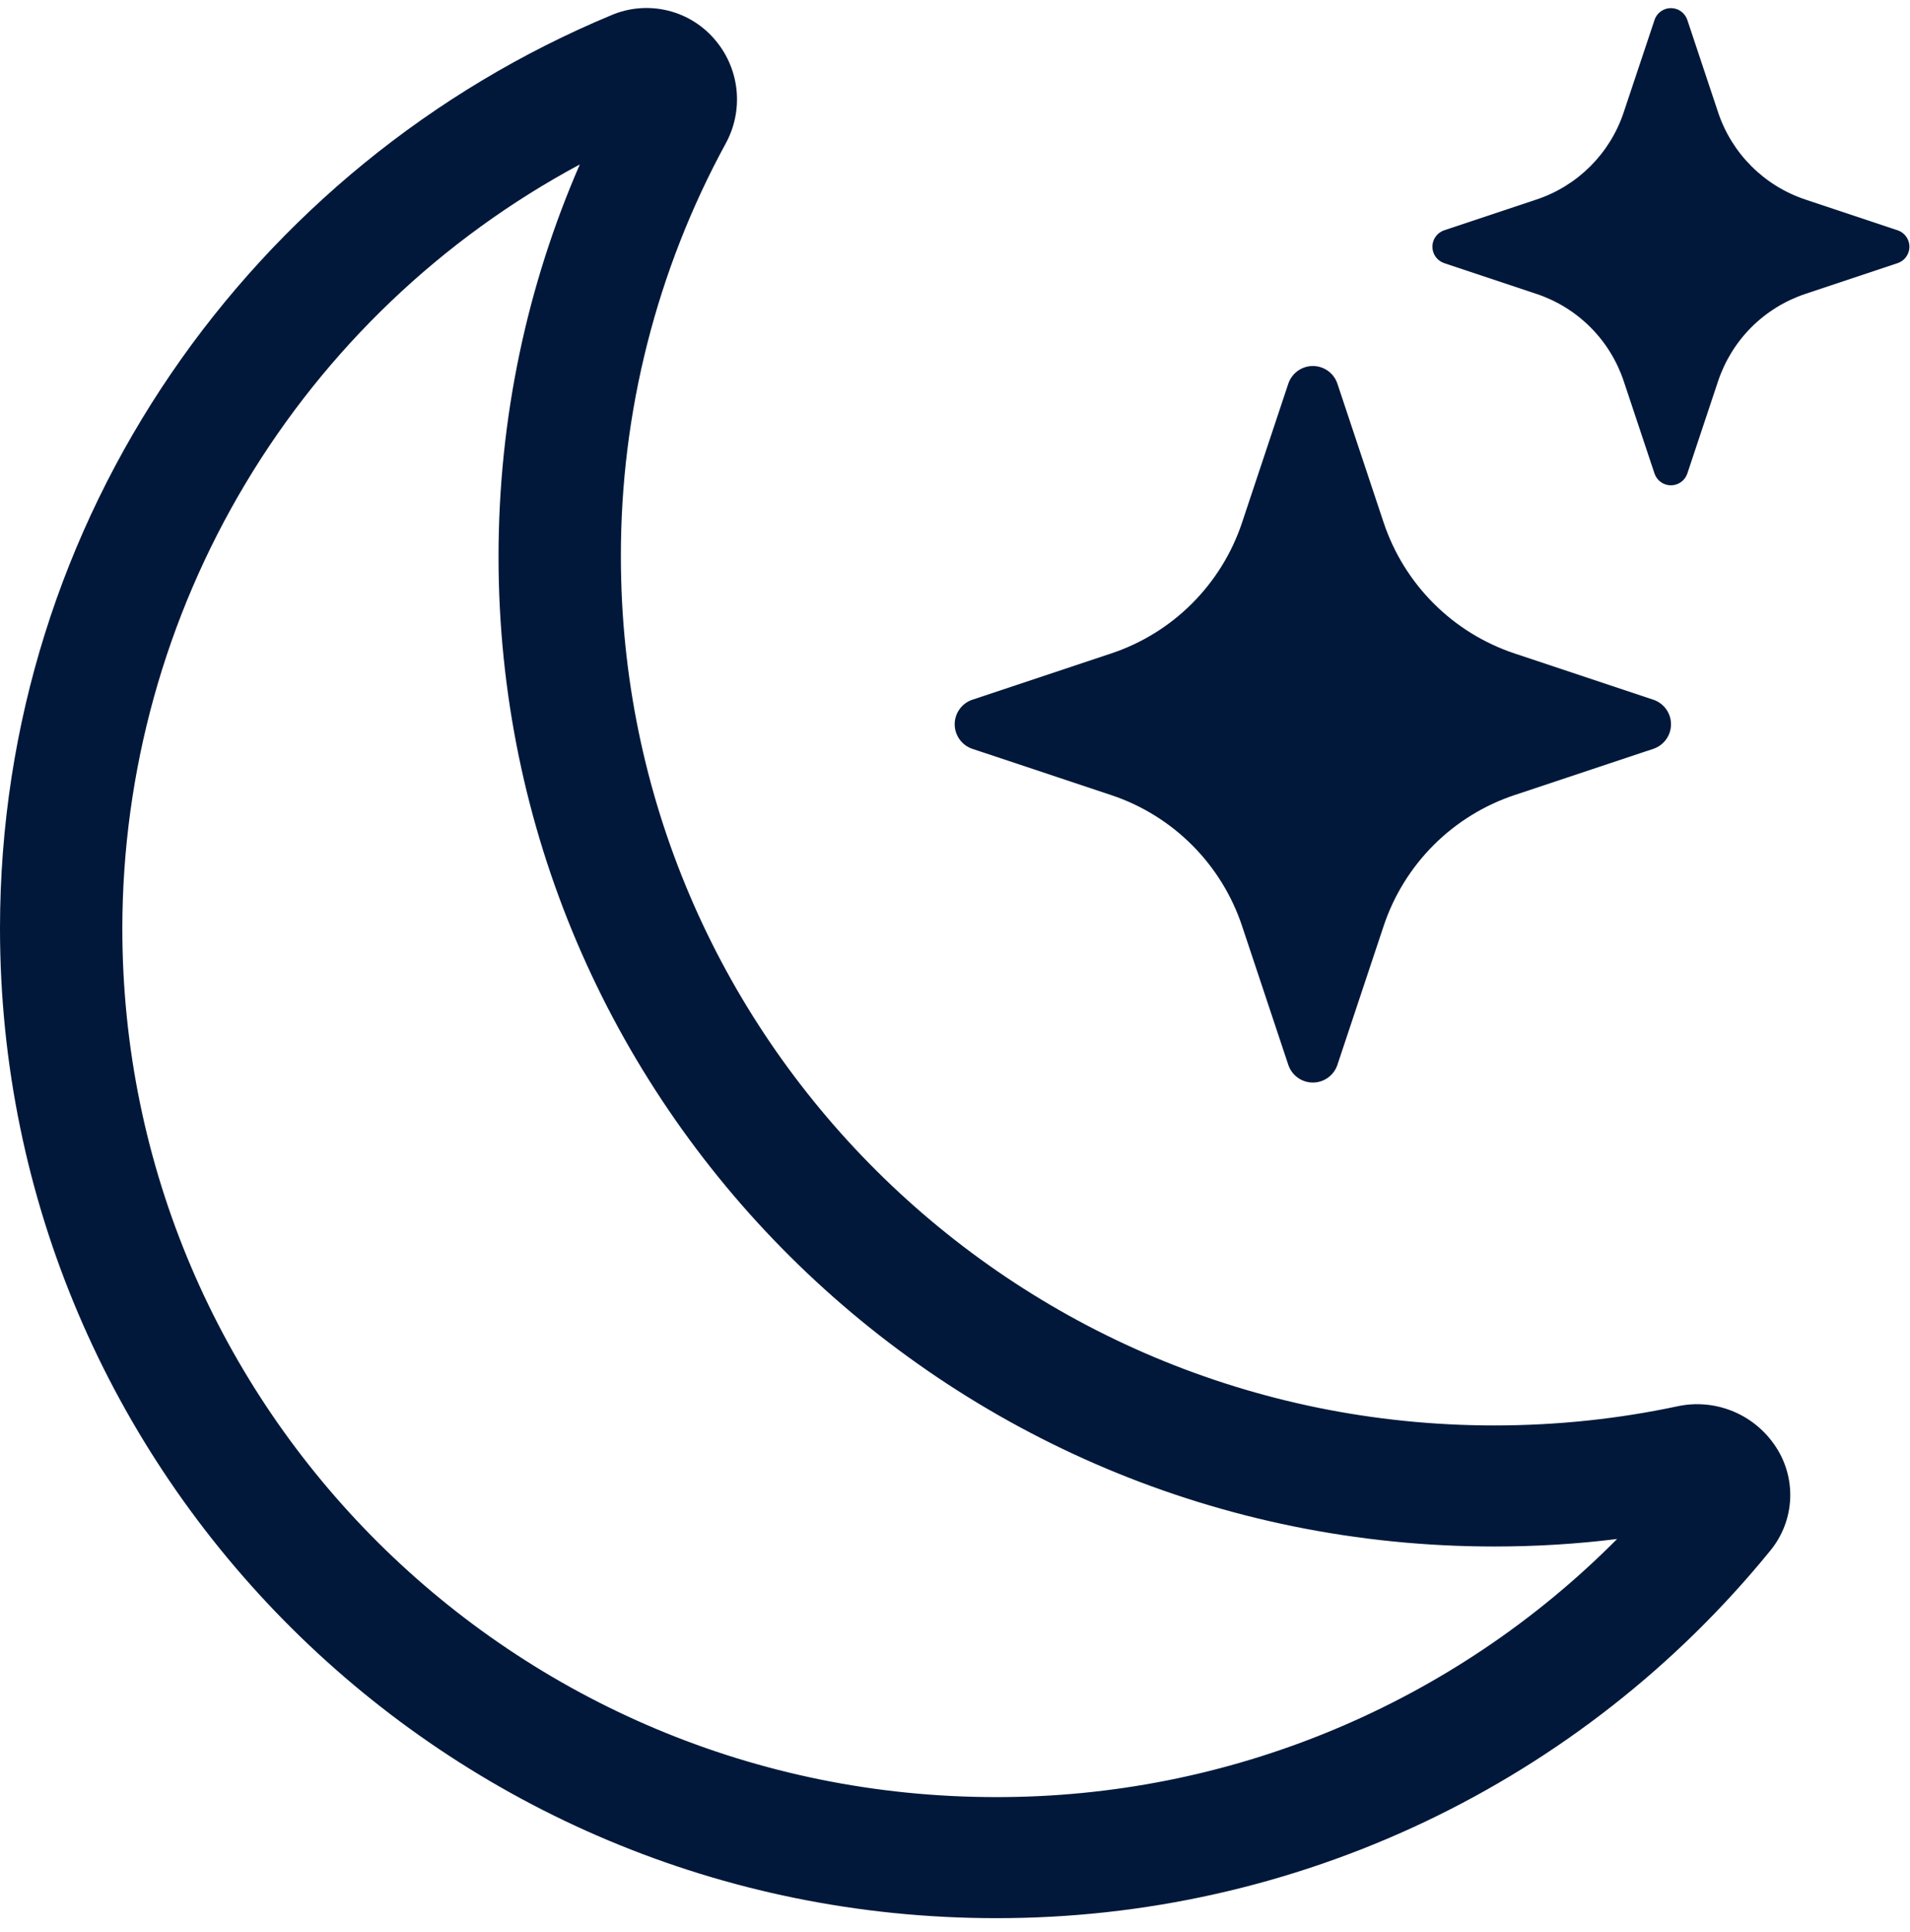 <svg xmlns="http://www.w3.org/2000/svg" fill="none" viewBox="0 0 88 89" height="89" width="88">
<g clip-path="url(#clip0_2051_10798)">
<path fill="#01183A" d="M32.994 1.894C33.531 2.546 33.859 3.344 33.938 4.185C34.016 5.026 33.841 5.872 33.434 6.612C30.255 12.449 28.594 18.991 28.606 25.638C28.606 47.749 46.631 65.654 68.847 65.654C71.745 65.654 74.566 65.352 77.277 64.774C78.108 64.594 78.974 64.663 79.766 64.972C80.558 65.281 81.242 65.817 81.731 66.512C82.248 67.235 82.511 68.108 82.481 68.996C82.45 69.884 82.126 70.737 81.561 71.423C77.248 76.721 71.807 80.989 65.635 83.917C59.463 86.845 52.715 88.359 45.883 88.348C20.533 88.348 0 67.925 0 42.762C0 23.823 11.625 7.58 28.177 0.695C29.001 0.346 29.916 0.275 30.785 0.491C31.654 0.707 32.429 1.199 32.994 1.894ZM26.714 7.574C20.349 10.988 15.029 16.062 11.318 22.258C7.606 28.454 5.643 35.54 5.636 42.762C5.636 64.868 23.668 82.772 45.883 82.772C51.203 82.782 56.472 81.736 61.385 79.695C66.298 77.654 70.758 74.659 74.505 70.884C72.652 71.115 70.766 71.23 68.847 71.23C43.497 71.23 22.969 50.807 22.969 25.644C22.969 19.226 24.3 13.117 26.714 7.574Z"></path>
<path fill="#01183A" d="M59.355 17.676C59.434 17.438 59.586 17.231 59.789 17.084C59.992 16.937 60.237 16.858 60.488 16.858C60.738 16.858 60.983 16.937 61.186 17.084C61.39 17.231 61.541 17.438 61.62 17.676L63.748 24.066C64.7 26.915 66.932 29.147 69.781 30.098L76.171 32.227C76.409 32.305 76.616 32.457 76.763 32.661C76.91 32.864 76.989 33.108 76.989 33.359C76.989 33.61 76.91 33.855 76.763 34.058C76.616 34.261 76.409 34.413 76.171 34.492L69.781 36.62C68.376 37.088 67.099 37.877 66.052 38.924C65.005 39.971 64.216 41.248 63.748 42.653L61.62 49.042C61.541 49.281 61.39 49.488 61.186 49.635C60.983 49.782 60.738 49.861 60.488 49.861C60.237 49.861 59.992 49.782 59.789 49.635C59.586 49.488 59.434 49.281 59.355 49.042L57.227 42.653C56.759 41.248 55.97 39.971 54.923 38.924C53.876 37.877 52.599 37.088 51.194 36.62L44.804 34.492C44.566 34.413 44.359 34.261 44.212 34.058C44.065 33.855 43.986 33.61 43.986 33.359C43.986 33.108 44.065 32.864 44.212 32.661C44.359 32.457 44.566 32.305 44.804 32.227L51.194 30.098C52.599 29.63 53.876 28.842 54.923 27.794C55.97 26.747 56.759 25.471 57.227 24.066L59.355 17.676ZM76.231 0.91C76.285 0.753 76.387 0.618 76.522 0.522C76.657 0.425 76.819 0.374 76.984 0.374C77.15 0.374 77.312 0.425 77.447 0.522C77.582 0.618 77.683 0.753 77.738 0.91L79.156 5.166C79.789 7.069 81.279 8.559 83.182 9.191L87.438 10.61C87.595 10.664 87.73 10.766 87.826 10.901C87.922 11.036 87.974 11.198 87.974 11.364C87.974 11.529 87.922 11.691 87.826 11.826C87.73 11.961 87.595 12.062 87.438 12.117L83.182 13.536C82.244 13.848 81.392 14.374 80.693 15.072C79.995 15.771 79.469 16.623 79.156 17.561L77.738 21.817C77.683 21.974 77.582 22.109 77.447 22.205C77.312 22.302 77.15 22.353 76.984 22.353C76.819 22.353 76.657 22.302 76.522 22.205C76.387 22.109 76.285 21.974 76.231 21.817L74.812 17.561C74.5 16.623 73.974 15.771 73.275 15.072C72.577 14.374 71.725 13.848 70.787 13.536L66.531 12.117C66.374 12.062 66.239 11.961 66.142 11.826C66.046 11.691 65.995 11.529 65.995 11.364C65.995 11.198 66.046 11.036 66.142 10.901C66.239 10.766 66.374 10.664 66.531 10.61L70.787 9.191C72.69 8.559 74.18 7.069 74.812 5.166L76.231 0.915V0.91Z"></path>
</g>
<defs>
<clipPath id="clip0_2051_10798">
<rect transform="translate(0 0.366)" fill="white" height="87.984" width="87.984"></rect>
</clipPath>
</defs>
</svg>
